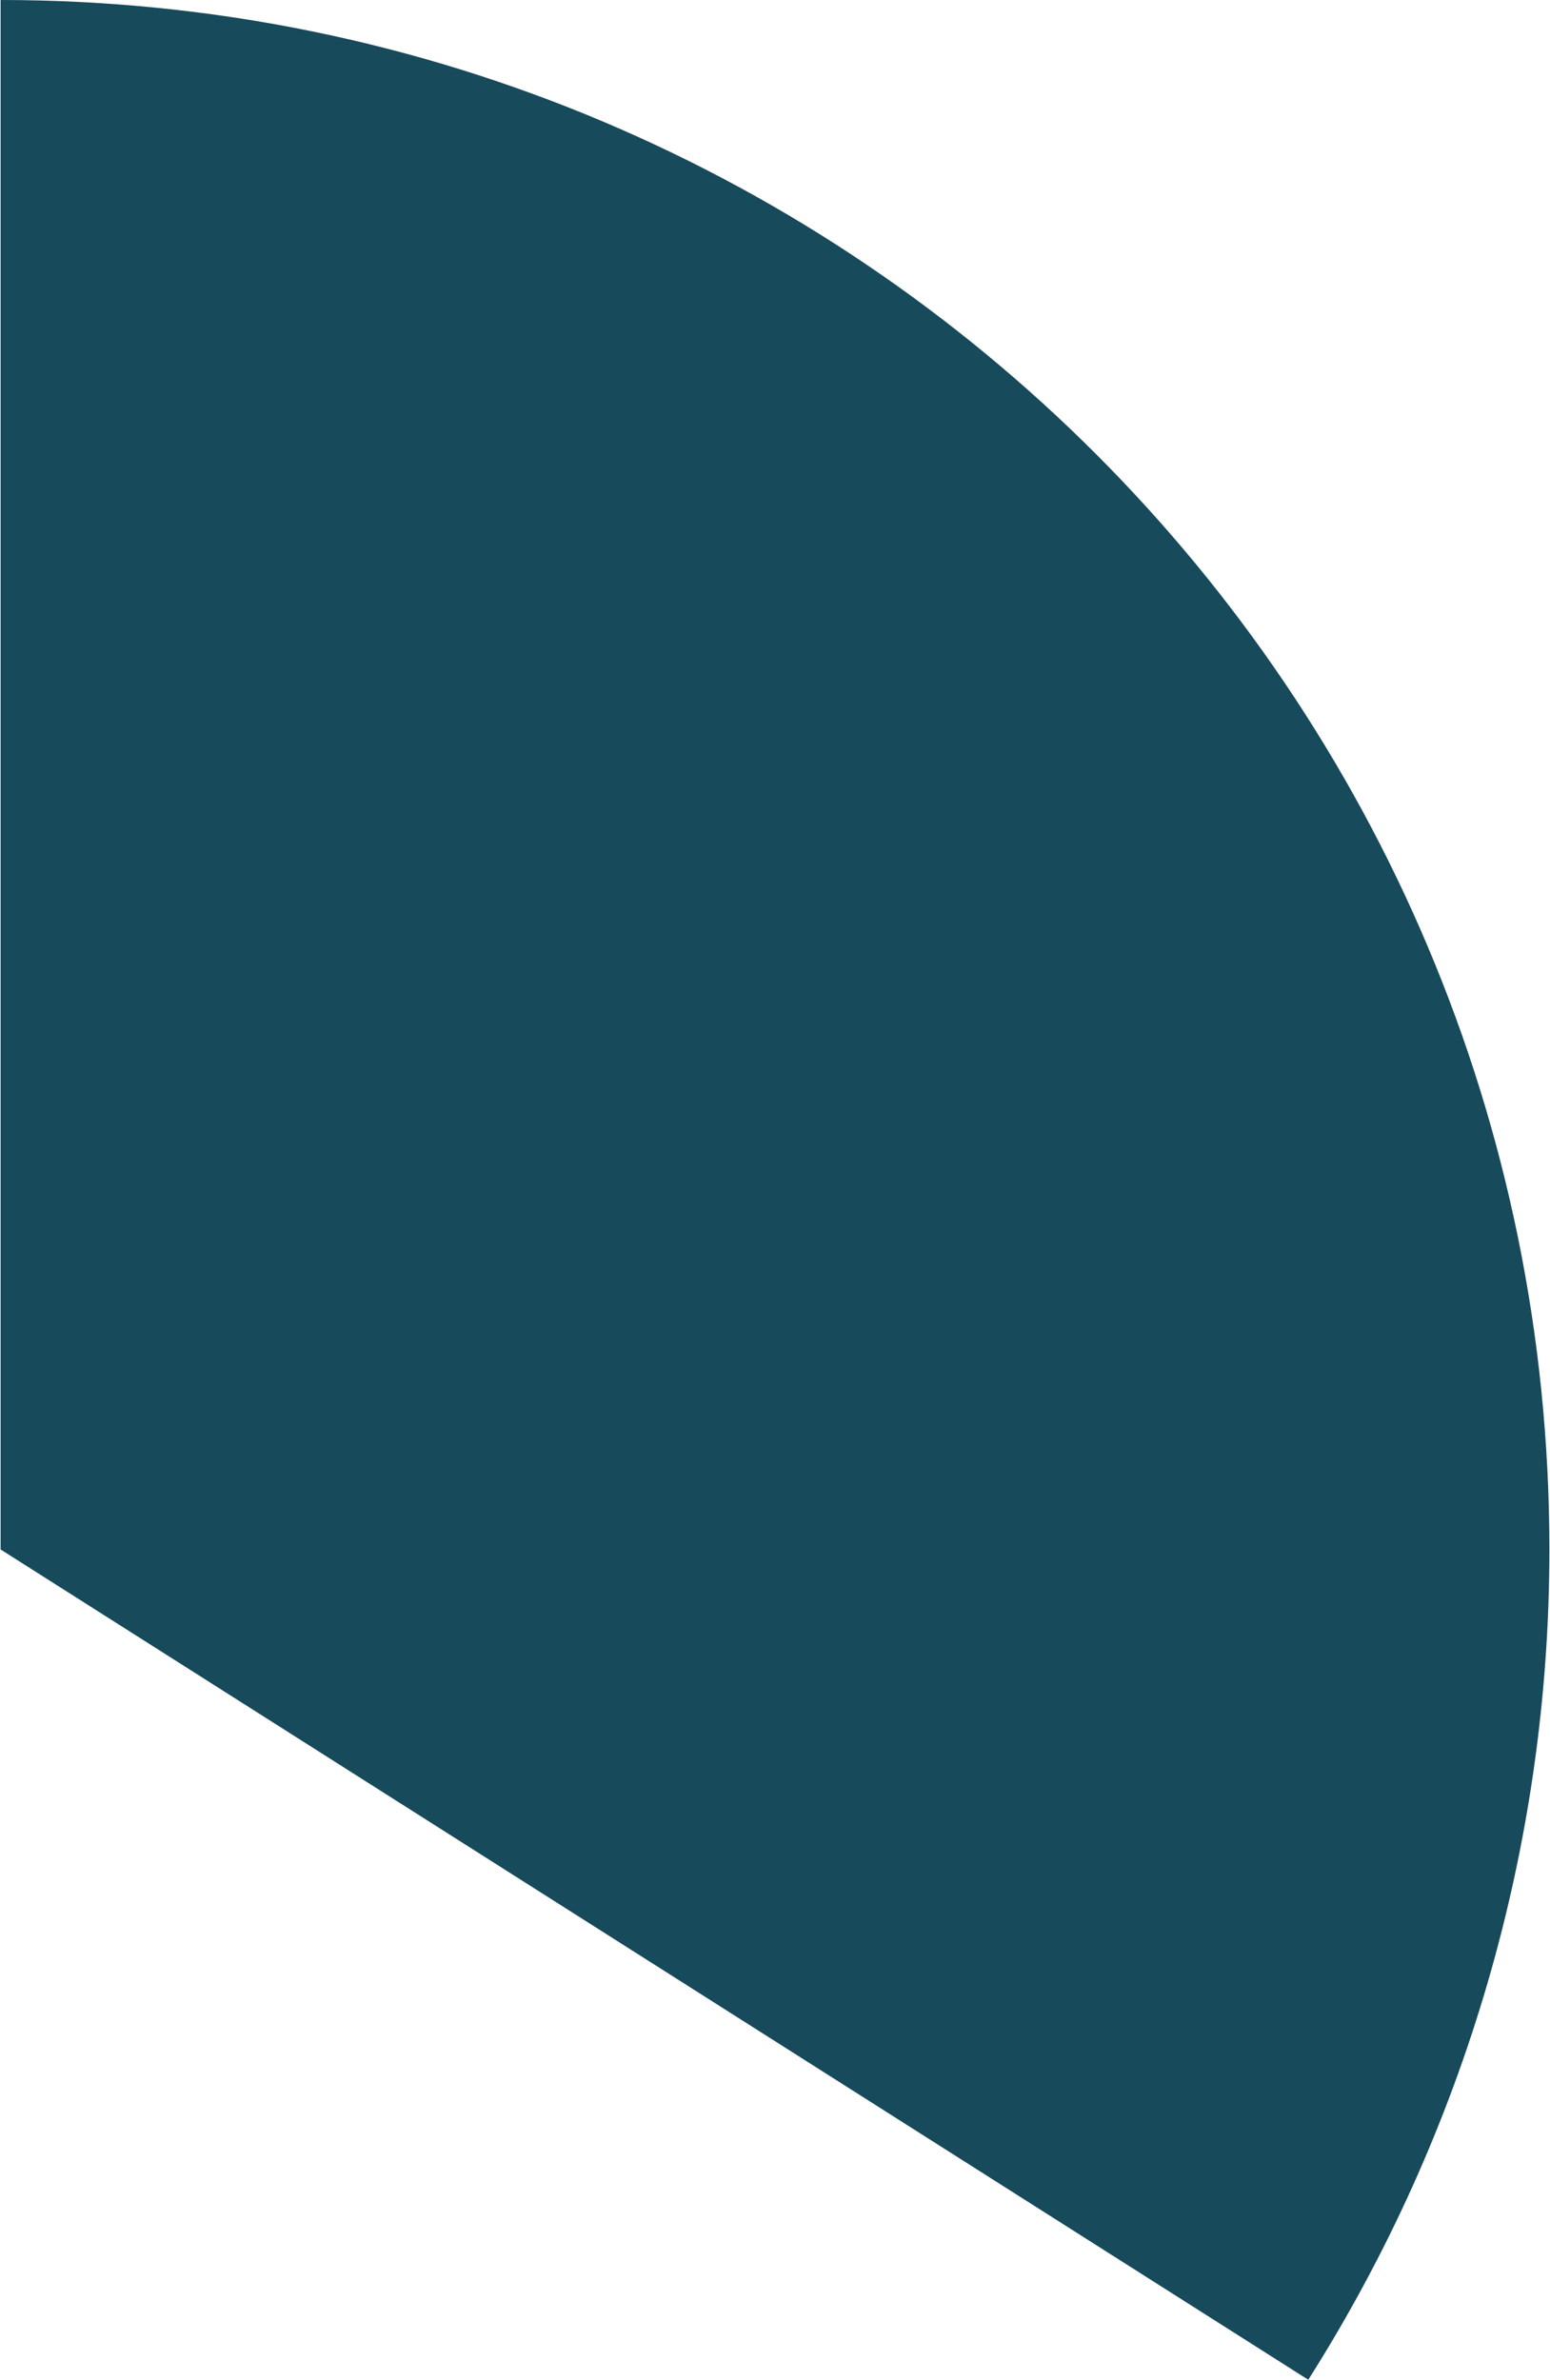 <?xml version="1.0" encoding="UTF-8"?><svg xmlns="http://www.w3.org/2000/svg" id="Layer_167a11ce65a4ab" data-name="Layer 1" viewBox="0 0 202.33 310.75" aria-hidden="true" style="fill:url(#CerosGradient_idf761ddc02);" width="202px" height="310px">
  <defs><linearGradient class="cerosgradient" data-cerosgradient="true" id="CerosGradient_idf761ddc02" gradientUnits="userSpaceOnUse" x1="50%" y1="100%" x2="50%" y2="0%"><stop offset="0%" stop-color="#174A5B"/><stop offset="100%" stop-color="#174A5B"/></linearGradient><linearGradient/>
    <style>
      .cls-1-67a11ce65a4ab{
        fill: #156082;
        fill-rule: evenodd;
      }
    </style>
  </defs>
  <path class="cls-1-67a11ce65a4ab" d="M0,0c111.75,0,202.33,90.59,202.33,202.33,0,38.4-10.92,76-31.5,108.42L0,202.33V0Z" style="fill:url(#CerosGradient_idf761ddc02);"/>
</svg>